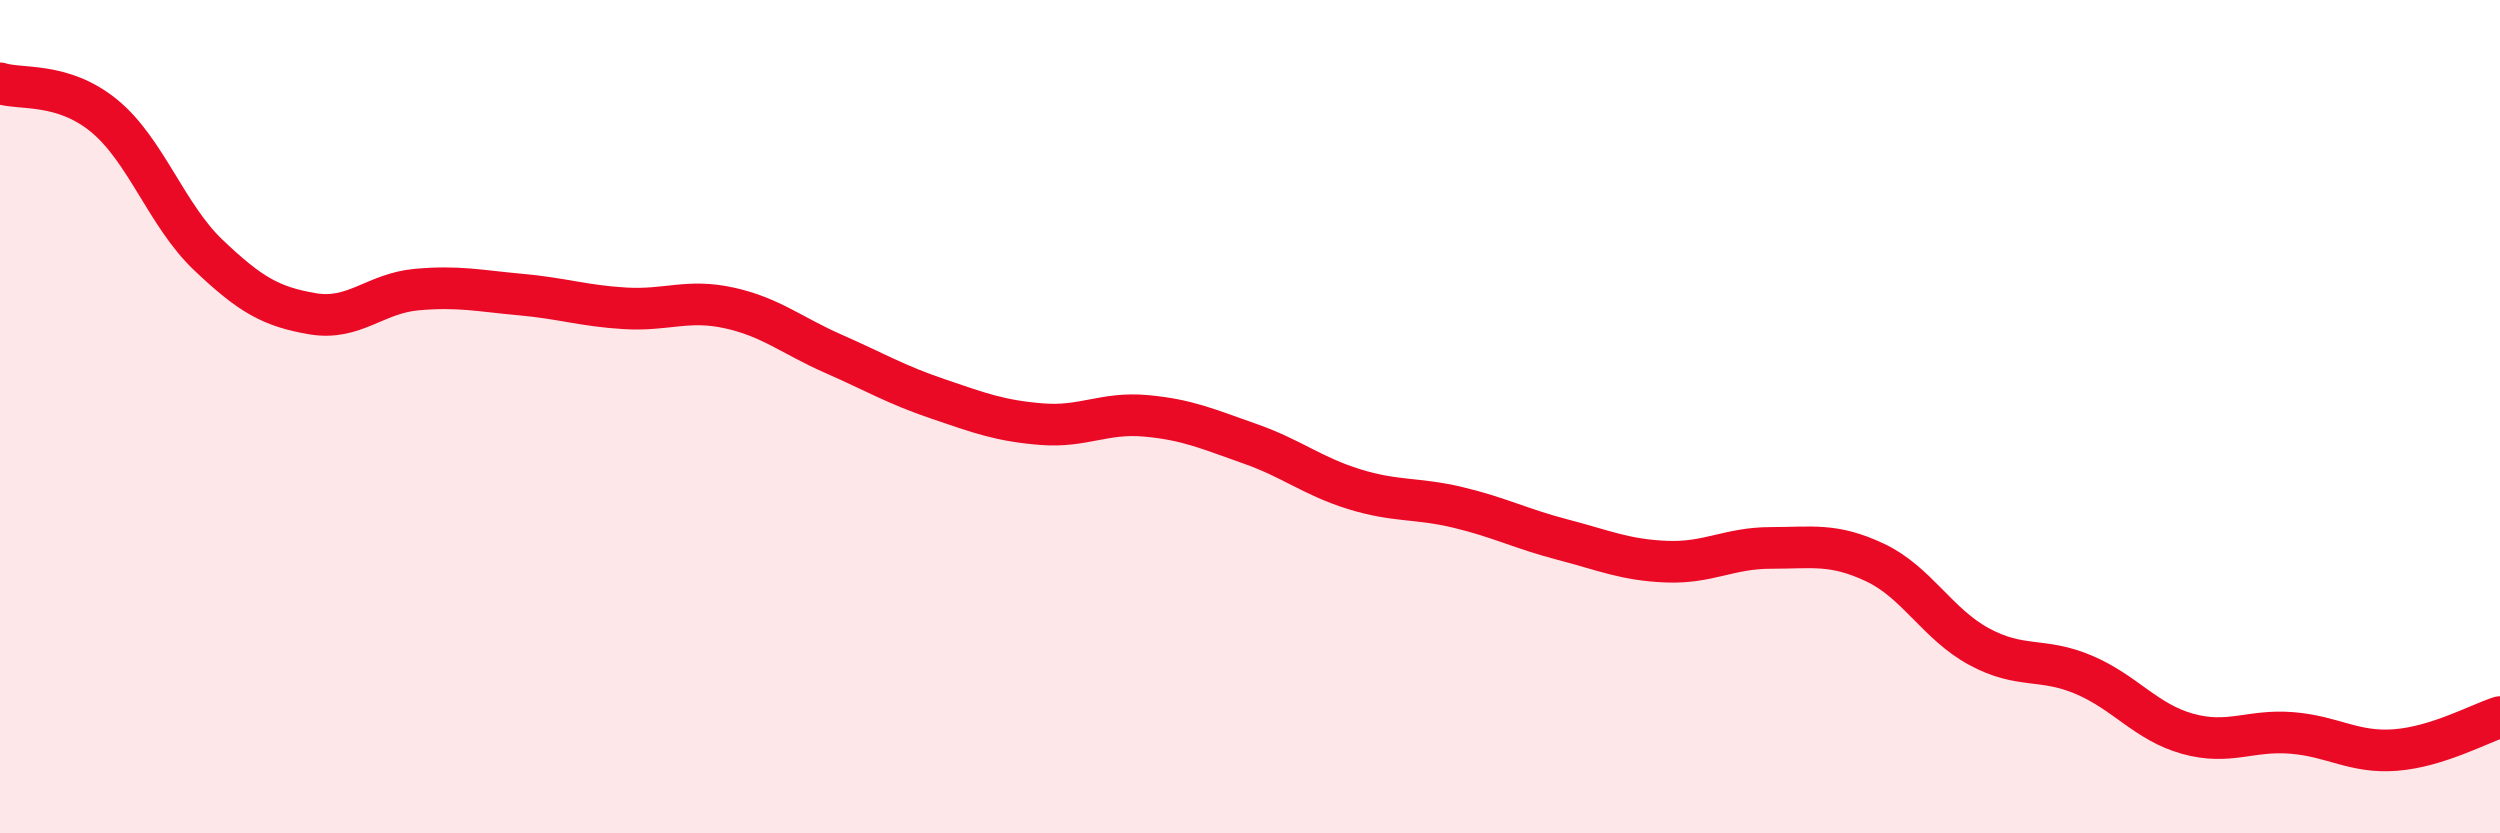 
    <svg width="60" height="20" viewBox="0 0 60 20" xmlns="http://www.w3.org/2000/svg">
      <path
        d="M 0,2 C 0.5,2.16 1.5,1.96 2.5,2.78 C 3.5,3.6 4,5.17 5,6.12 C 6,7.07 6.5,7.36 7.5,7.53 C 8.5,7.7 9,7.04 10,6.95 C 11,6.86 11.5,6.98 12.5,7.07 C 13.5,7.16 14,7.34 15,7.4 C 16,7.46 16.5,7.17 17.5,7.39 C 18.5,7.61 19,8.05 20,8.49 C 21,8.93 21.5,9.23 22.5,9.57 C 23.5,9.91 24,10.1 25,10.18 C 26,10.26 26.5,9.89 27.5,9.98 C 28.5,10.07 29,10.3 30,10.65 C 31,11 31.5,11.43 32.5,11.74 C 33.5,12.05 34,11.94 35,12.18 C 36,12.42 36.5,12.69 37.5,12.95 C 38.5,13.21 39,13.44 40,13.48 C 41,13.52 41.5,13.15 42.5,13.15 C 43.5,13.15 44,13.03 45,13.5 C 46,13.97 46.5,14.98 47.5,15.52 C 48.5,16.06 49,15.77 50,16.19 C 51,16.61 51.5,17.33 52.5,17.61 C 53.5,17.89 54,17.51 55,17.59 C 56,17.67 56.5,18.08 57.5,18 C 58.5,17.92 59.5,17.37 60,17.21L60 20L0 20Z"
        fill="#EB0A25"
        opacity="0.1"
        stroke-linecap="round"
        stroke-linejoin="round"
      />
      <path
        d="M 0,2 C 0.5,2.16 1.5,1.96 2.5,2.78 C 3.5,3.6 4,5.17 5,6.12 C 6,7.07 6.5,7.36 7.5,7.53 C 8.5,7.7 9,7.04 10,6.95 C 11,6.86 11.5,6.98 12.5,7.07 C 13.5,7.16 14,7.34 15,7.4 C 16,7.46 16.5,7.17 17.5,7.39 C 18.5,7.61 19,8.05 20,8.49 C 21,8.93 21.5,9.23 22.5,9.57 C 23.5,9.91 24,10.1 25,10.18 C 26,10.26 26.5,9.89 27.5,9.98 C 28.5,10.07 29,10.3 30,10.65 C 31,11 31.5,11.43 32.5,11.74 C 33.5,12.05 34,11.94 35,12.18 C 36,12.42 36.5,12.69 37.5,12.95 C 38.5,13.21 39,13.44 40,13.48 C 41,13.52 41.5,13.15 42.5,13.15 C 43.5,13.15 44,13.03 45,13.5 C 46,13.97 46.5,14.98 47.5,15.52 C 48.5,16.06 49,15.77 50,16.19 C 51,16.61 51.5,17.33 52.5,17.61 C 53.5,17.89 54,17.51 55,17.59 C 56,17.67 56.5,18.08 57.5,18 C 58.5,17.92 59.5,17.37 60,17.21"
        stroke="#EB0A25"
        stroke-width="1"
        fill="none"
        stroke-linecap="round"
        stroke-linejoin="round"
      />
    </svg>
  